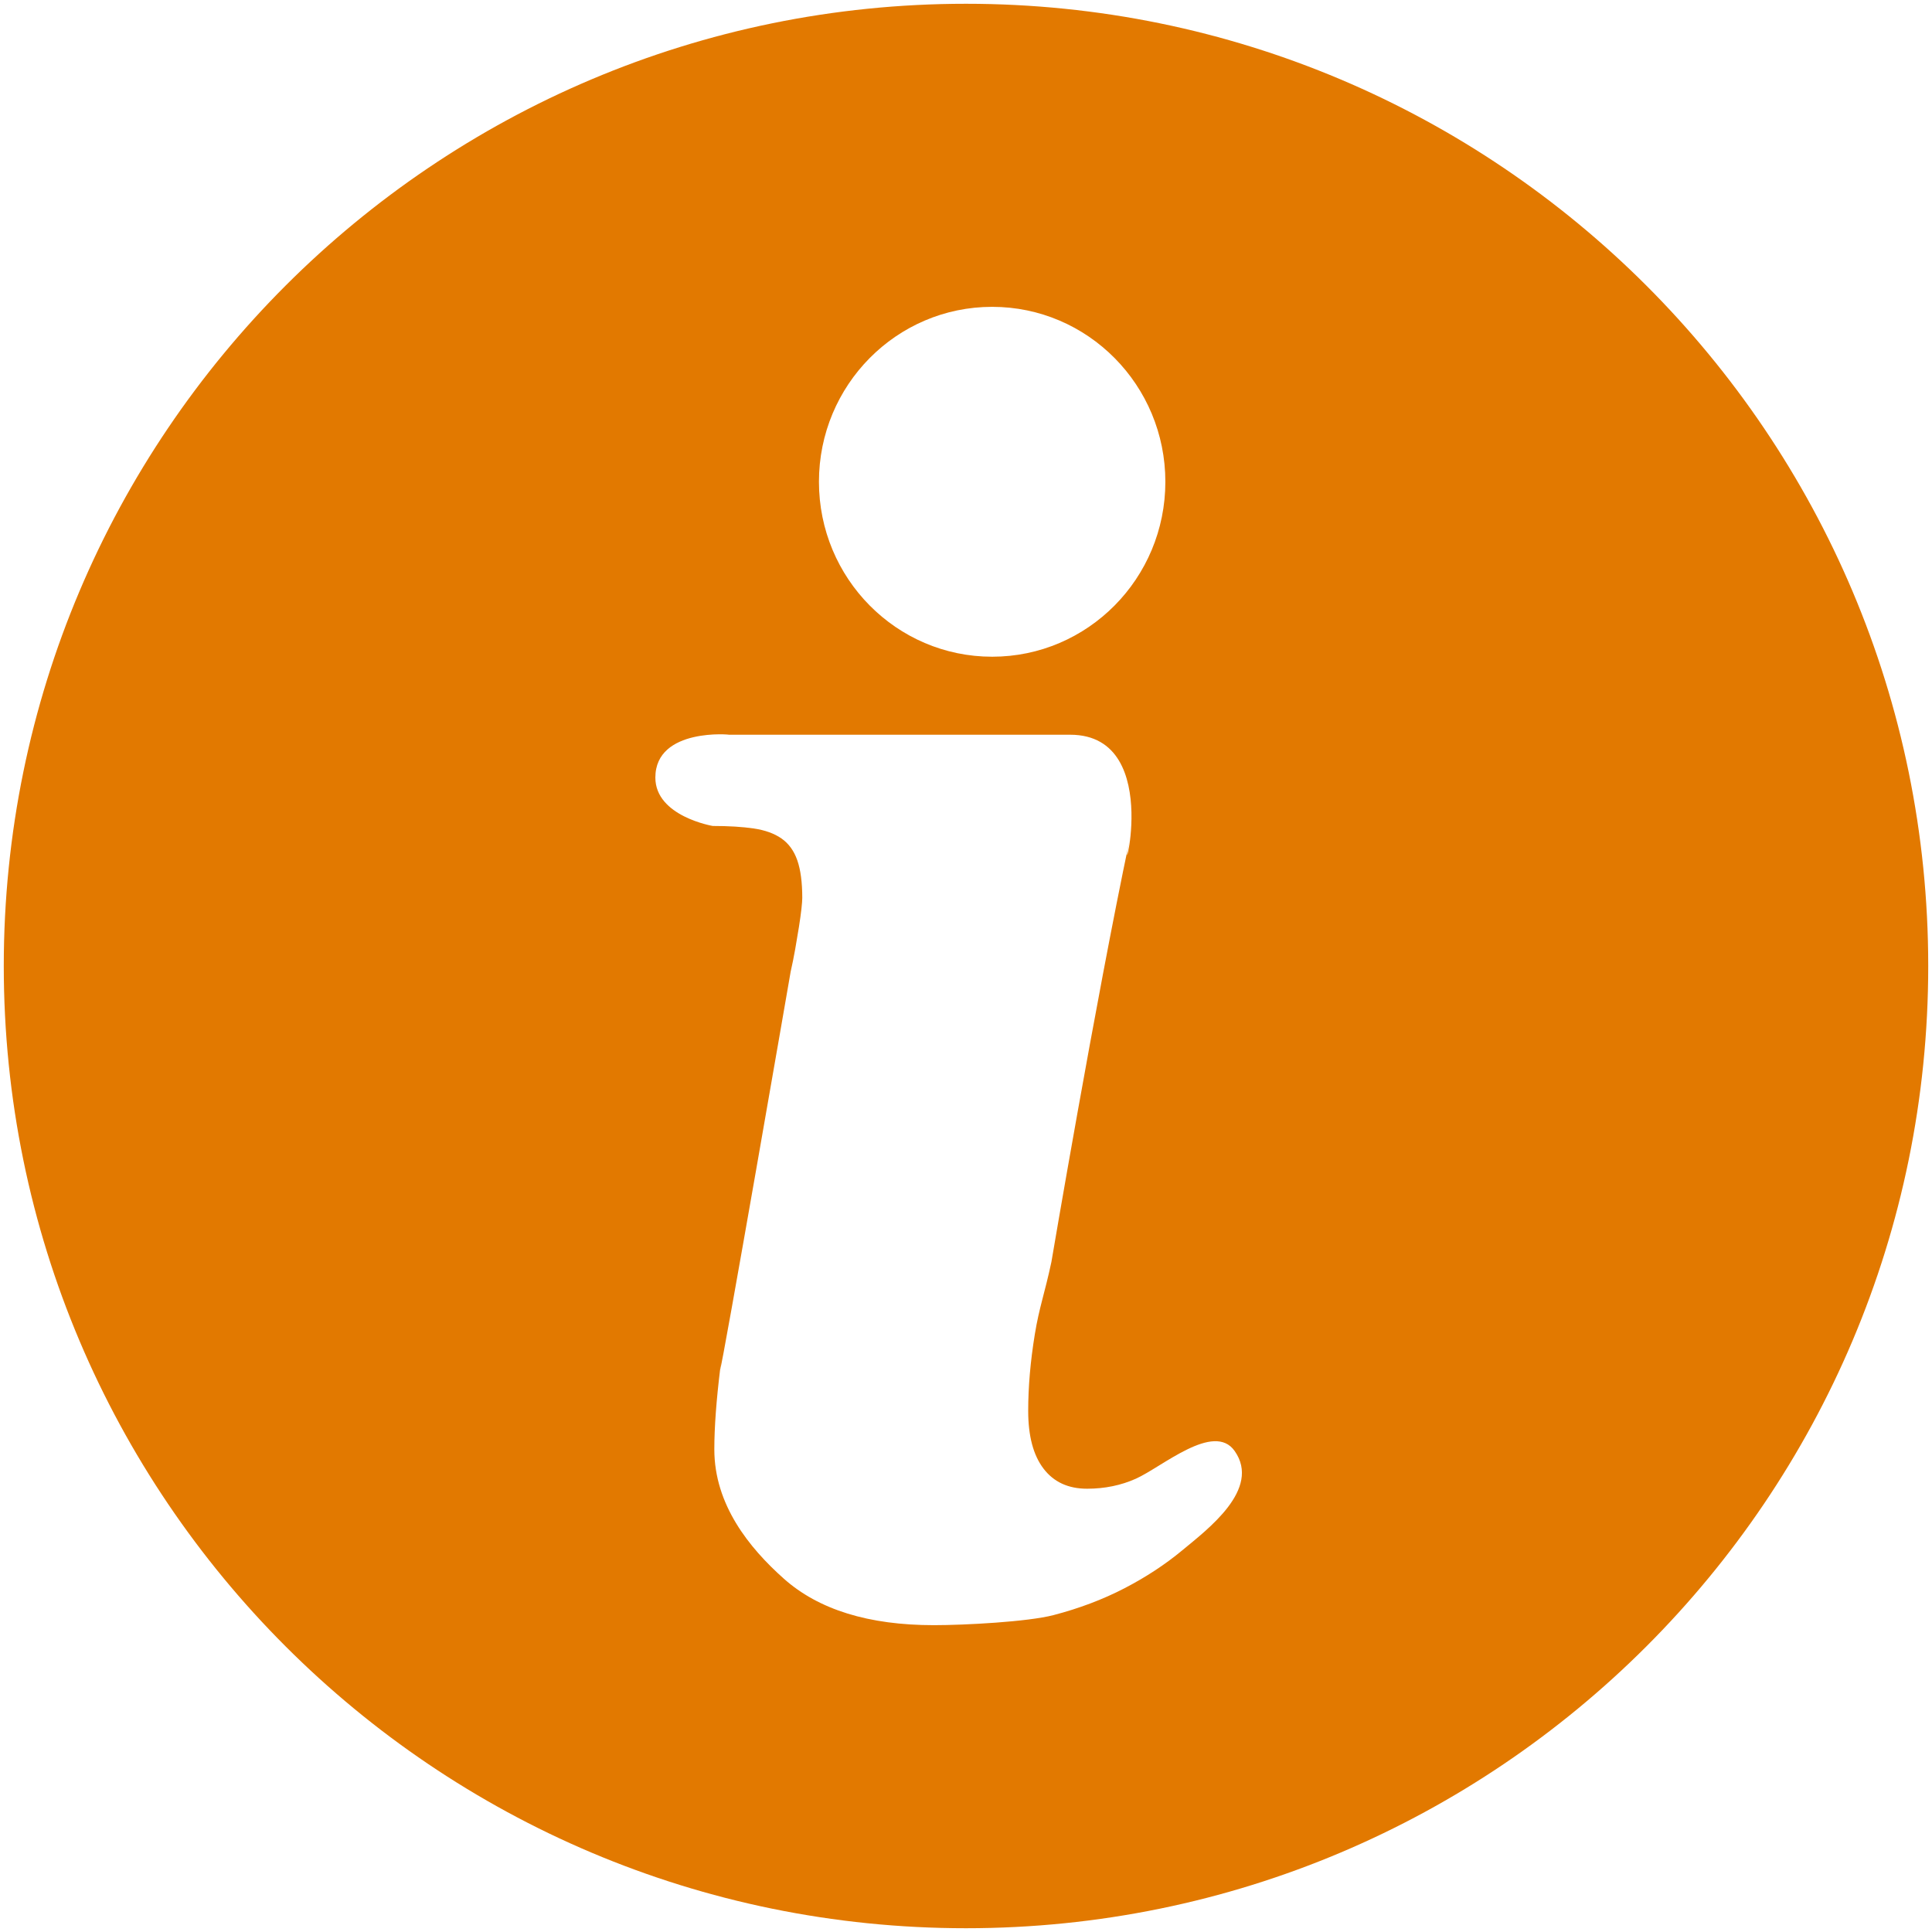 <svg width="512" height="512" xmlns="http://www.w3.org/2000/svg">

 <g>
  <title>background</title>
  <rect fill="none" id="canvas_background" height="402" width="582" y="-1" x="-1"/>
 </g>
 <g>
  <title>Layer 1</title>
  <path fill="#e27900" id="svg_1" fill-rule="evenodd" d="m256,1c-140.833,0 -255,114.167 -255,255c0,140.833 114.168,255 255,255s255,-114.166 255,-255c0,-140.833 -114.167,-255 -255,-255zm57.338,409.831c-4.541,3.77 -9.664,7.136 -15.375,10.093c-5.71,2.961 -11.971,5.324 -18.78,7.099c-6.809,1.775 -23.495,2.663 -31.694,2.663c-17.28,0 -30.531,-4.105 -39.756,-12.313c-9.225,-8.208 -18.428,-19.634 -18.428,-34.275c0,-5.948 0.55,-13.083 1.531,-21.135c0.437,-0.01 18.699,-105.471 18.699,-105.471c0.439,-1.92 0.84,-3.917 1.208,-5.99c0.363,-2.069 0.693,-4.028 0.988,-5.879c0.292,-1.847 0.512,-3.438 0.659,-4.77c0.144,-1.33 0.22,-2.29 0.22,-2.883c0,-4.139 -0.439,-7.467 -1.318,-9.984c-0.879,-2.513 -2.272,-4.437 -4.173,-5.767c-1.905,-1.332 -4.359,-2.219 -7.358,-2.663c-3.003,-0.443 -6.627,-0.666 -10.873,-0.666c0,0 -15.211,-2.558 -15.211,-12.818c0,-13.417 20.491,-11.362 19.4,-11.362c18.4,0 67.203,0 90.524,0c26.031,0 12.03,45.486 15.769,27.777c-9.034,42.796 -20.736,111.94 -20.736,111.94c-1.757,8.284 -3.223,11.995 -4.393,19.167c-1.174,7.176 -1.757,13.942 -1.757,20.3c0,6.655 1.352,11.757 4.063,15.307c2.708,3.55 6.552,5.324 11.532,5.324c4.684,0 9.005,-0.887 12.959,-2.662c6.931,-3.111 20.665,-15.148 26.156,-7.339c7.113,10.116 -7.229,20.798 -13.856,26.307zm-122.275,-50.027c-0.1,0.774 -0.134,1.404 -0.226,2.159c-0.034,0 0.027,-0.626 0.226,-2.159zm71.869,-186.767c-25.351,0 -45.902,-20.756 -45.902,-46.361c0,-25.604 20.551,-46.361 45.902,-46.361c25.35,0 45.901,20.757 45.901,46.361c0,25.605 -20.551,46.361 -45.901,46.361z" clip-rule="evenodd"/>
 </g>
</svg>